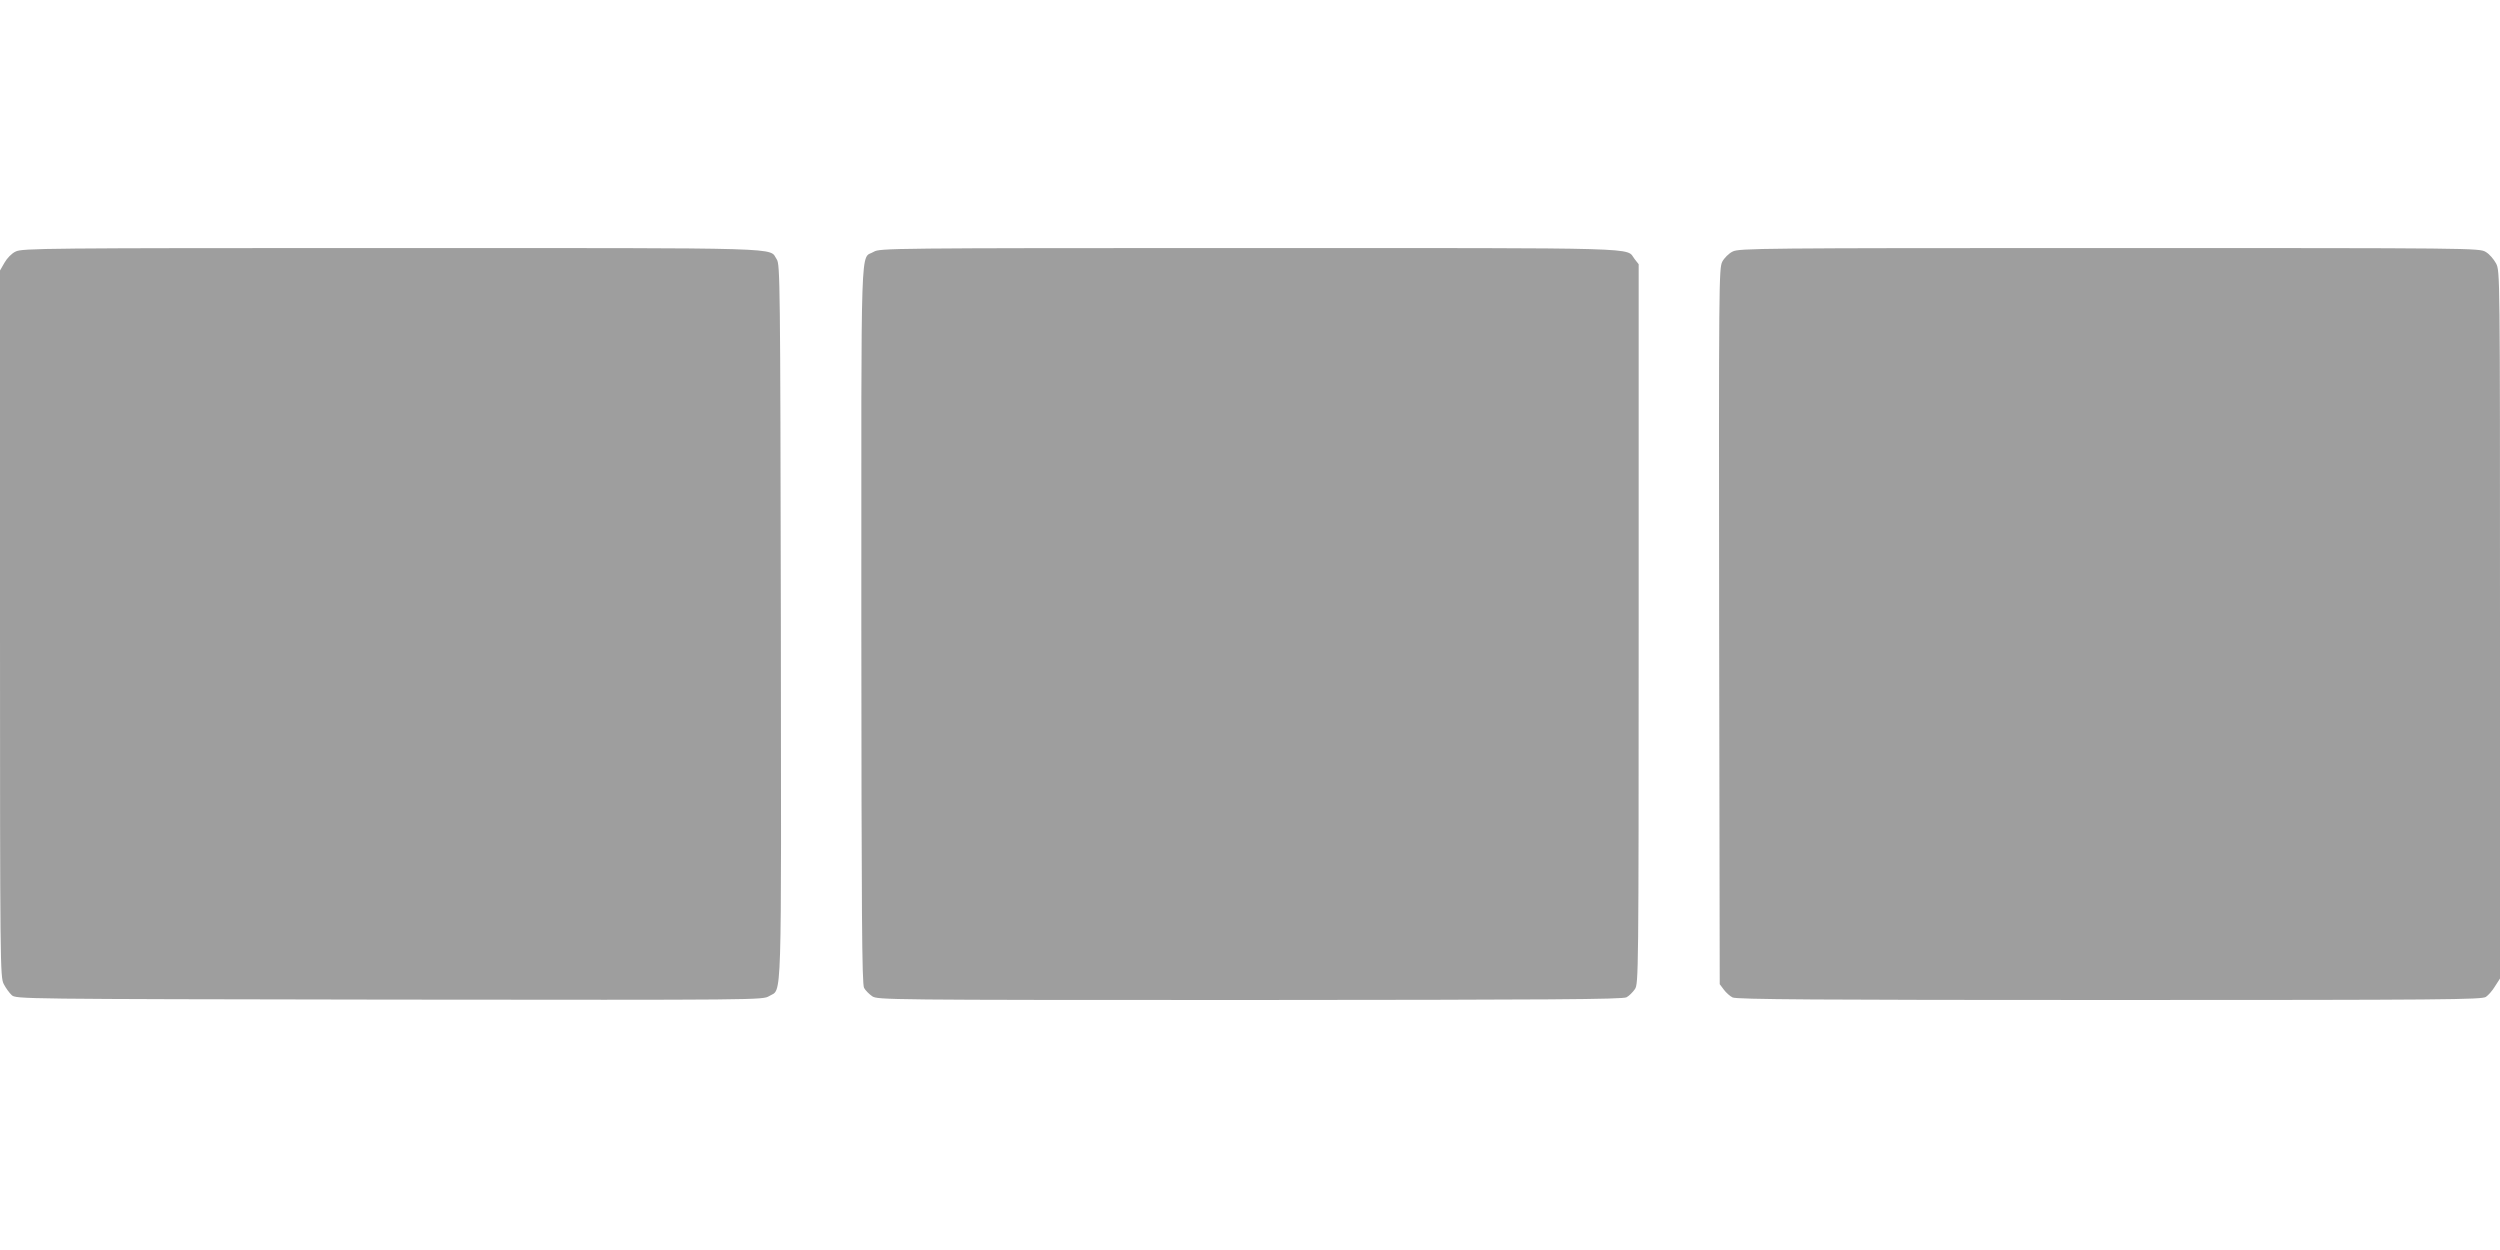 <?xml version="1.0" standalone="no"?>
<!DOCTYPE svg PUBLIC "-//W3C//DTD SVG 20010904//EN"
 "http://www.w3.org/TR/2001/REC-SVG-20010904/DTD/svg10.dtd">
<svg version="1.0" xmlns="http://www.w3.org/2000/svg"
 width="1280pt" height="640pt" viewBox="0 0 1280 640"
 preserveAspectRatio="xMidYMid meet">
<g transform="translate(0,640) scale(0.1,-0.1)"
fill="#9e9e9e" stroke="none">
<path d="M80 5112 c-20 -9 -44 -34 -57 -57 l-23 -40 0 -1808 c0 -1754 1 -1809
19 -1845 10 -20 29 -46 41 -57 22 -20 38 -20 1934 -23 1903 -2 1911 -2 1944
18 67 41 62 -96 60 1917 -3 1745 -4 1829 -21 1855 -43 62 101 58 -1974 58
-1777 0 -1890 -1 -1923 -18z"/>
<path d="M4474 5111 c-70 -43 -64 132 -64 -1906 1 -1477 3 -1845 14 -1863 7
-13 26 -32 42 -43 28 -18 67 -19 1934 -19 1530 1 1910 3 1928 14 13 7 32 26
43 42 18 28 19 67 19 1870 l0 1841 -21 27 c-47 60 96 56 -1971 56 -1846 0
-1894 -1 -1924 -19z"/>
<path d="M8871 5112 c-19 -9 -43 -33 -53 -52 -17 -34 -18 -104 -16 -1867 l3
-1832 21 -28 c11 -15 32 -34 45 -40 19 -10 437 -13 1929 -13 1724 0 1908 2
1928 16 13 9 34 33 47 55 l25 39 0 1810 c0 1803 0 1811 -20 1851 -12 22 -35
49 -53 59 -31 20 -63 20 -1927 20 -1784 0 -1897 -1 -1929 -18z"/>
</g>
</svg>
